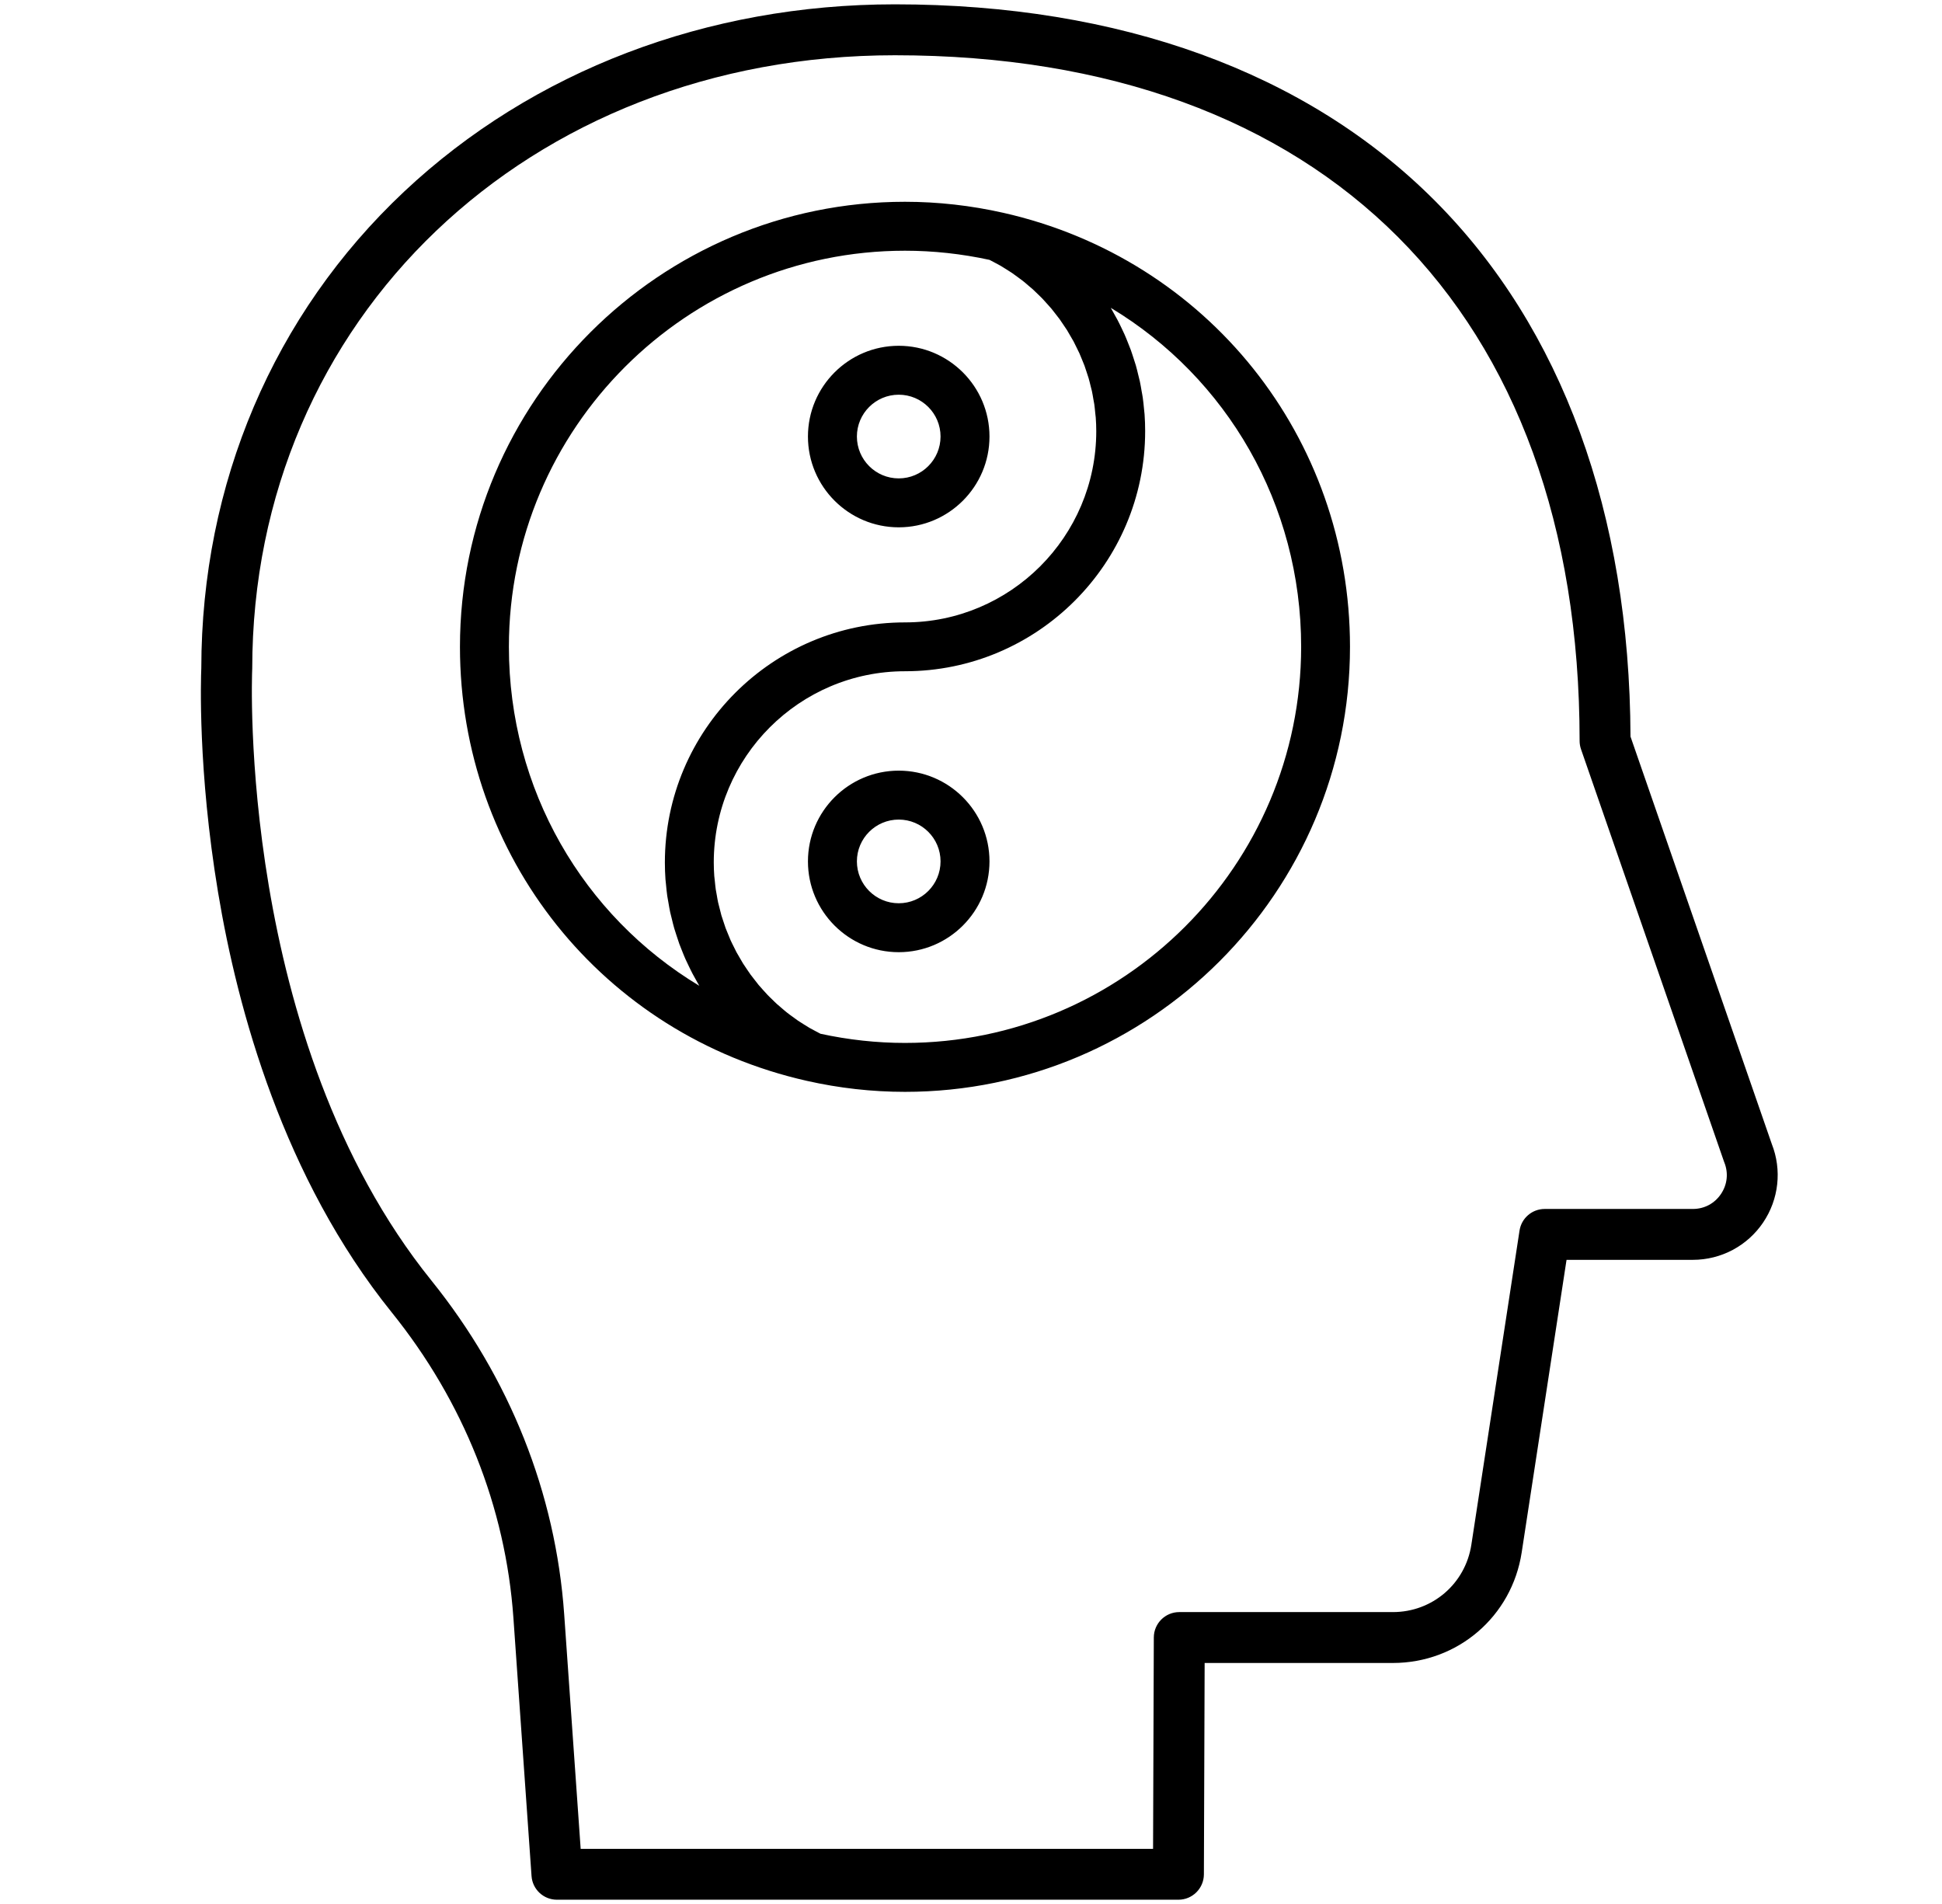<?xml version="1.0" encoding="utf-8"?>
<!-- Generator: Adobe Illustrator 13.0.2, SVG Export Plug-In . SVG Version: 6.00 Build 14948)  -->
<!DOCTYPE svg PUBLIC "-//W3C//DTD SVG 1.1 Tiny//EN" "http://www.w3.org/Graphics/SVG/1.1/DTD/svg11-tiny.dtd">
<svg version="1.1" baseProfile="tiny" id="Layer_1" xmlns="http://www.w3.org/2000/svg" xmlns:xlink="http://www.w3.org/1999/xlink"
	 x="0px" y="0px" width="212.1px" height="207.949px" viewBox="0 0 212.1 207.949" xml:space="preserve">
<g>
	<path d="M109.576,23.241h-0.002c-3.543-0.799-7.154-1.204-10.735-1.204c-26.8,0-48.604,21.805-48.604,48.604
		c0,22.877,15.571,42.369,37.869,47.399c3.537,0.801,7.15,1.205,10.733,1.205c26.802,0,48.605-21.804,48.605-48.604
		C147.446,47.766,131.871,28.274,109.576,23.241z M55.58,70.641c0-23.854,19.405-43.259,43.26-43.259c3.075,0,6.181,0.336,9.233,1
		c0.186,0.091,0.362,0.188,0.544,0.286c0.223,0.117,0.447,0.232,0.664,0.359c0.209,0.122,0.412,0.253,0.617,0.382
		c0.209,0.134,0.424,0.263,0.629,0.401c0.2,0.137,0.396,0.284,0.592,0.428c0.197,0.145,0.396,0.284,0.588,0.437
		c0.193,0.15,0.379,0.312,0.562,0.472c0.185,0.156,0.373,0.307,0.552,0.469c0.184,0.166,0.354,0.341,0.53,0.512
		c0.171,0.167,0.347,0.328,0.509,0.5c0.174,0.18,0.334,0.367,0.502,0.554c0.153,0.174,0.313,0.345,0.467,0.524
		c0.16,0.191,0.309,0.393,0.463,0.59c0.143,0.184,0.287,0.361,0.426,0.55c0.146,0.203,0.283,0.412,0.422,0.619
		c0.127,0.192,0.265,0.381,0.39,0.58c0.131,0.211,0.25,0.43,0.375,0.646c0.116,0.2,0.239,0.397,0.35,0.602
		c0.119,0.225,0.228,0.456,0.338,0.684c0.103,0.205,0.205,0.405,0.299,0.612c0.107,0.237,0.201,0.482,0.3,0.724
		c0.082,0.205,0.174,0.407,0.25,0.615c0.09,0.244,0.166,0.495,0.248,0.743c0.067,0.211,0.145,0.42,0.206,0.634
		c0.076,0.257,0.138,0.52,0.201,0.781c0.054,0.209,0.111,0.416,0.158,0.626c0.062,0.28,0.105,0.566,0.154,0.852
		c0.035,0.195,0.076,0.389,0.106,0.586c0.045,0.314,0.072,0.632,0.103,0.951c0.02,0.17,0.043,0.338,0.057,0.509
		c0.035,0.49,0.055,0.983,0.055,1.479c0,11.517-9.368,20.885-20.886,20.885c-14.463,0-26.229,11.767-26.229,26.229
		c0,0.614,0.022,1.228,0.065,1.833c0.015,0.201,0.044,0.398,0.062,0.598c0.038,0.404,0.075,0.812,0.133,1.212
		c0.034,0.242,0.084,0.479,0.126,0.718c0.062,0.356,0.118,0.713,0.194,1.064c0.054,0.252,0.122,0.5,0.185,0.748
		c0.082,0.336,0.16,0.671,0.256,1c0.073,0.256,0.16,0.504,0.24,0.756c0.104,0.317,0.204,0.639,0.317,0.953
		c0.091,0.251,0.192,0.495,0.293,0.743c0.124,0.311,0.245,0.618,0.381,0.924c0.106,0.241,0.226,0.479,0.339,0.715
		c0.146,0.303,0.289,0.604,0.446,0.9c0.121,0.23,0.253,0.458,0.381,0.688c0.115,0.201,0.221,0.41,0.34,0.606
		C63.683,100.021,55.58,86.213,55.58,70.641z M98.84,113.902c-3.076,0-6.182-0.338-9.229-1.002c-0.198-0.099-0.395-0.205-0.586-0.31
		c-0.207-0.108-0.415-0.216-0.616-0.332c-0.224-0.13-0.438-0.271-0.653-0.405c-0.198-0.127-0.401-0.248-0.596-0.379
		c-0.211-0.144-0.409-0.295-0.614-0.445c-0.189-0.139-0.384-0.272-0.568-0.422c-0.193-0.15-0.382-0.314-0.571-0.478
		c-0.183-0.153-0.367-0.306-0.542-0.465c-0.181-0.162-0.35-0.332-0.521-0.501c-0.174-0.172-0.354-0.337-0.521-0.514
		c-0.166-0.172-0.319-0.351-0.479-0.526c-0.163-0.185-0.33-0.362-0.488-0.551c-0.151-0.183-0.292-0.372-0.438-0.56
		c-0.15-0.193-0.307-0.385-0.45-0.582c-0.138-0.188-0.264-0.385-0.394-0.576c-0.141-0.207-0.284-0.41-0.417-0.623
		c-0.121-0.191-0.229-0.393-0.345-0.59c-0.129-0.219-0.261-0.435-0.381-0.659c-0.107-0.204-0.205-0.412-0.308-0.619
		c-0.109-0.224-0.229-0.446-0.33-0.675c-0.097-0.216-0.182-0.438-0.271-0.659c-0.094-0.227-0.191-0.448-0.276-0.678
		c-0.083-0.227-0.152-0.46-0.229-0.688c-0.074-0.229-0.156-0.455-0.227-0.687c-0.07-0.247-0.128-0.495-0.189-0.745
		c-0.057-0.22-0.119-0.438-0.169-0.662c-0.058-0.267-0.1-0.536-0.146-0.804c-0.038-0.21-0.084-0.421-0.114-0.635
		c-0.043-0.303-0.069-0.61-0.101-0.918c-0.02-0.182-0.045-0.358-0.06-0.539c-0.035-0.491-0.055-0.983-0.055-1.479
		c0-11.516,9.369-20.885,20.886-20.885c14.462,0,26.229-11.767,26.229-26.229c0-0.614-0.021-1.227-0.064-1.834
		c-0.016-0.201-0.043-0.398-0.062-0.6c-0.039-0.403-0.074-0.81-0.134-1.209c-0.034-0.245-0.084-0.484-0.127-0.727
		c-0.061-0.354-0.116-0.706-0.192-1.056c-0.056-0.257-0.125-0.508-0.188-0.764c-0.08-0.329-0.155-0.658-0.25-0.982
		c-0.076-0.261-0.164-0.515-0.246-0.771c-0.104-0.313-0.2-0.629-0.313-0.939c-0.092-0.252-0.195-0.5-0.295-0.75
		c-0.123-0.309-0.244-0.615-0.379-0.919c-0.105-0.242-0.226-0.479-0.338-0.718c-0.146-0.301-0.289-0.603-0.447-0.898
		c-0.119-0.229-0.248-0.45-0.375-0.676c-0.117-0.205-0.224-0.417-0.344-0.618c12.686,7.64,20.791,21.448,20.791,37.018
		C142.101,94.495,122.696,113.902,98.84,113.902z M98.157,84.165c-5.468,0-9.915,4.445-9.915,9.911c0,5.469,4.447,9.916,9.915,9.916
		s9.912-4.447,9.912-9.916C108.07,88.61,103.625,84.165,98.157,84.165z M98.157,98.648c-2.521,0-4.569-2.051-4.569-4.572
		c0-2.519,2.05-4.567,4.569-4.567c2.521,0,4.567,2.049,4.567,4.567C102.725,96.597,100.677,98.648,98.157,98.648z M98.157,57.591
		c5.468,0,9.912-4.448,9.912-9.916c0-5.465-4.444-9.911-9.912-9.911s-9.915,4.446-9.915,9.911
		C88.242,53.143,92.69,57.591,98.157,57.591z M98.157,43.107c2.521,0,4.567,2.049,4.567,4.568c0,2.521-2.049,4.572-4.567,4.572
		c-2.521,0-4.569-2.052-4.569-4.572C93.588,45.156,95.636,43.107,98.157,43.107z"/>
</g>
<rect id="rectPath" x="0" fill="none" width="212.1" height="207.949"/>
<g>
	<path d="M23.818,97.465c2.133,12.832,7.154,31.208,18.965,45.865c7.849,9.74,12.441,21.281,13.291,33.373l1.979,28.186
		c0.101,1.457,1.312,2.586,2.772,2.586h67.88c1.532,0,2.775-1.24,2.781-2.771l0.082-23.084h20.558
		c7.079,0,12.996-5.078,14.069-12.075l4.899-31.953h13.795c3.084,0,5.955-1.525,7.68-4.083c1.71-2.534,2.061-5.735,0.939-8.577
		l-15.429-44.489c-0.094-24.379-7.482-44.613-21.38-58.536C142.706,7.884,122.318,0.473,97.741,0.473
		c-20.523,0-39.557,7.26-53.591,20.443C29.873,34.33,22.004,52.815,21.986,72.971C21.943,73.979,21.586,84.061,23.818,97.465z
		 M27.543,73.168c0.005-0.045,0.005-0.088,0.005-0.131c0-38.197,30.175-67.002,70.193-67.002c46.825,0,74.78,27.992,74.78,74.881
		c0,0.309,0.051,0.617,0.153,0.91l15.601,44.99c0.014,0.043,0.03,0.084,0.048,0.129c0.469,1.16,0.334,2.422-0.365,3.459
		c-0.698,1.035-1.817,1.631-3.069,1.631H168.71c-1.375,0-2.541,1.002-2.75,2.357l-5.262,34.312c-0.654,4.263-4.26,7.358-8.572,7.358
		h-23.328c-1.531,0-2.775,1.239-2.781,2.771l-0.082,23.084H63.419l-1.799-25.601c-0.93-13.23-5.945-25.842-14.508-36.471
		C25.891,113.502,27.525,73.565,27.543,73.168z"/>
</g>
</svg>

